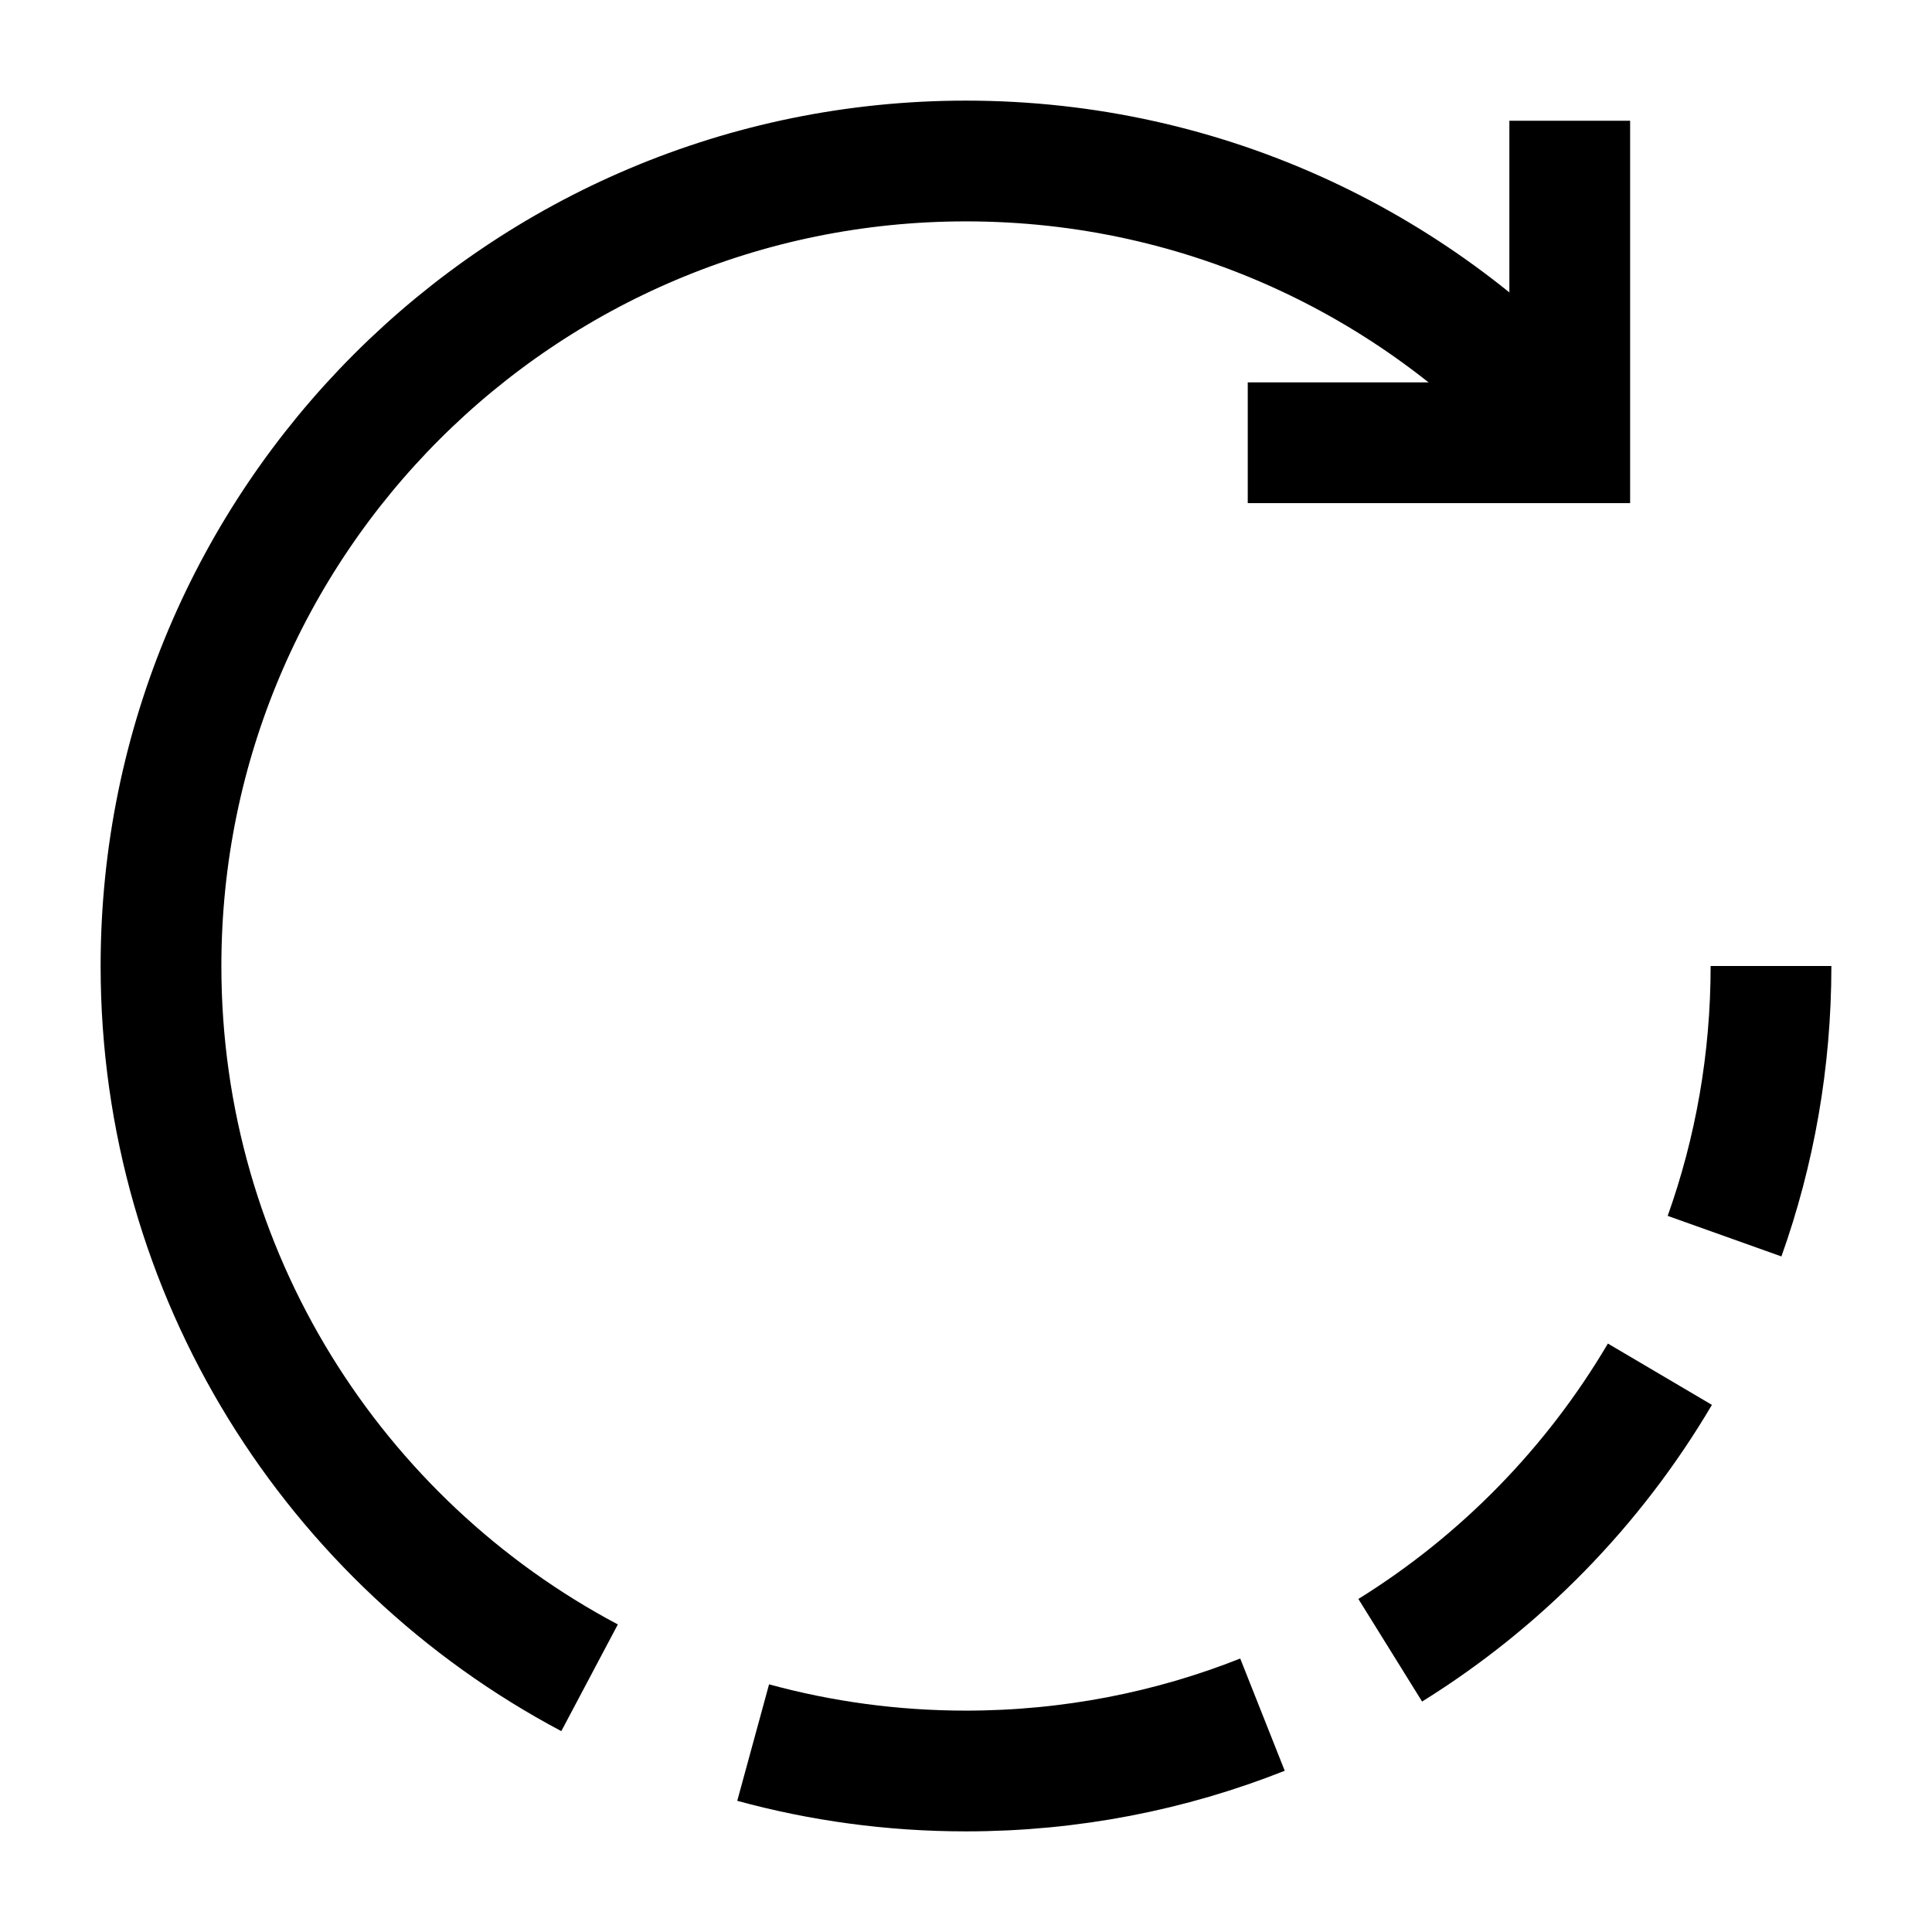<svg xmlns="http://www.w3.org/2000/svg" fill="none" viewBox="0 0 24 24" id="Rotate-Right--Streamline-Sharp">
  <desc>
    Rotate Right Streamline Icon: https://streamlinehq.com
  </desc>
  <g id="rotate-right">
    <path id="Vector 2754" stroke="#000000" d="M19.5 1.5v4h-4" stroke-width="1.5"></path>
    <path id="Ellipse 1206" stroke="#000000" d="M19.5 5.385C17.668 3.309 14.987 2 12 2 6.477 2 2 6.477 2 12c0 3.834 2.157 7.164 5.324 8.842" stroke-width="1.5"></path>
    <path id="Ellipse 1207" stroke="#000000" d="M9.356 21.647c0.842 0.23 1.728 0.353 2.643 0.353 1.301 0 2.544 -0.248 3.684 -0.7" stroke-width="1.5"></path>
    <path id="Ellipse 1208" stroke="#000000" d="M17.27 20.5c1.375 -0.854 2.527 -2.033 3.35 -3.429" stroke-width="1.5"></path>
    <path id="Ellipse 1209" stroke="#000000" d="M22 12c0 1.177 -0.203 2.307 -0.577 3.356" stroke-width="1.5"></path>
  </g>
</svg>